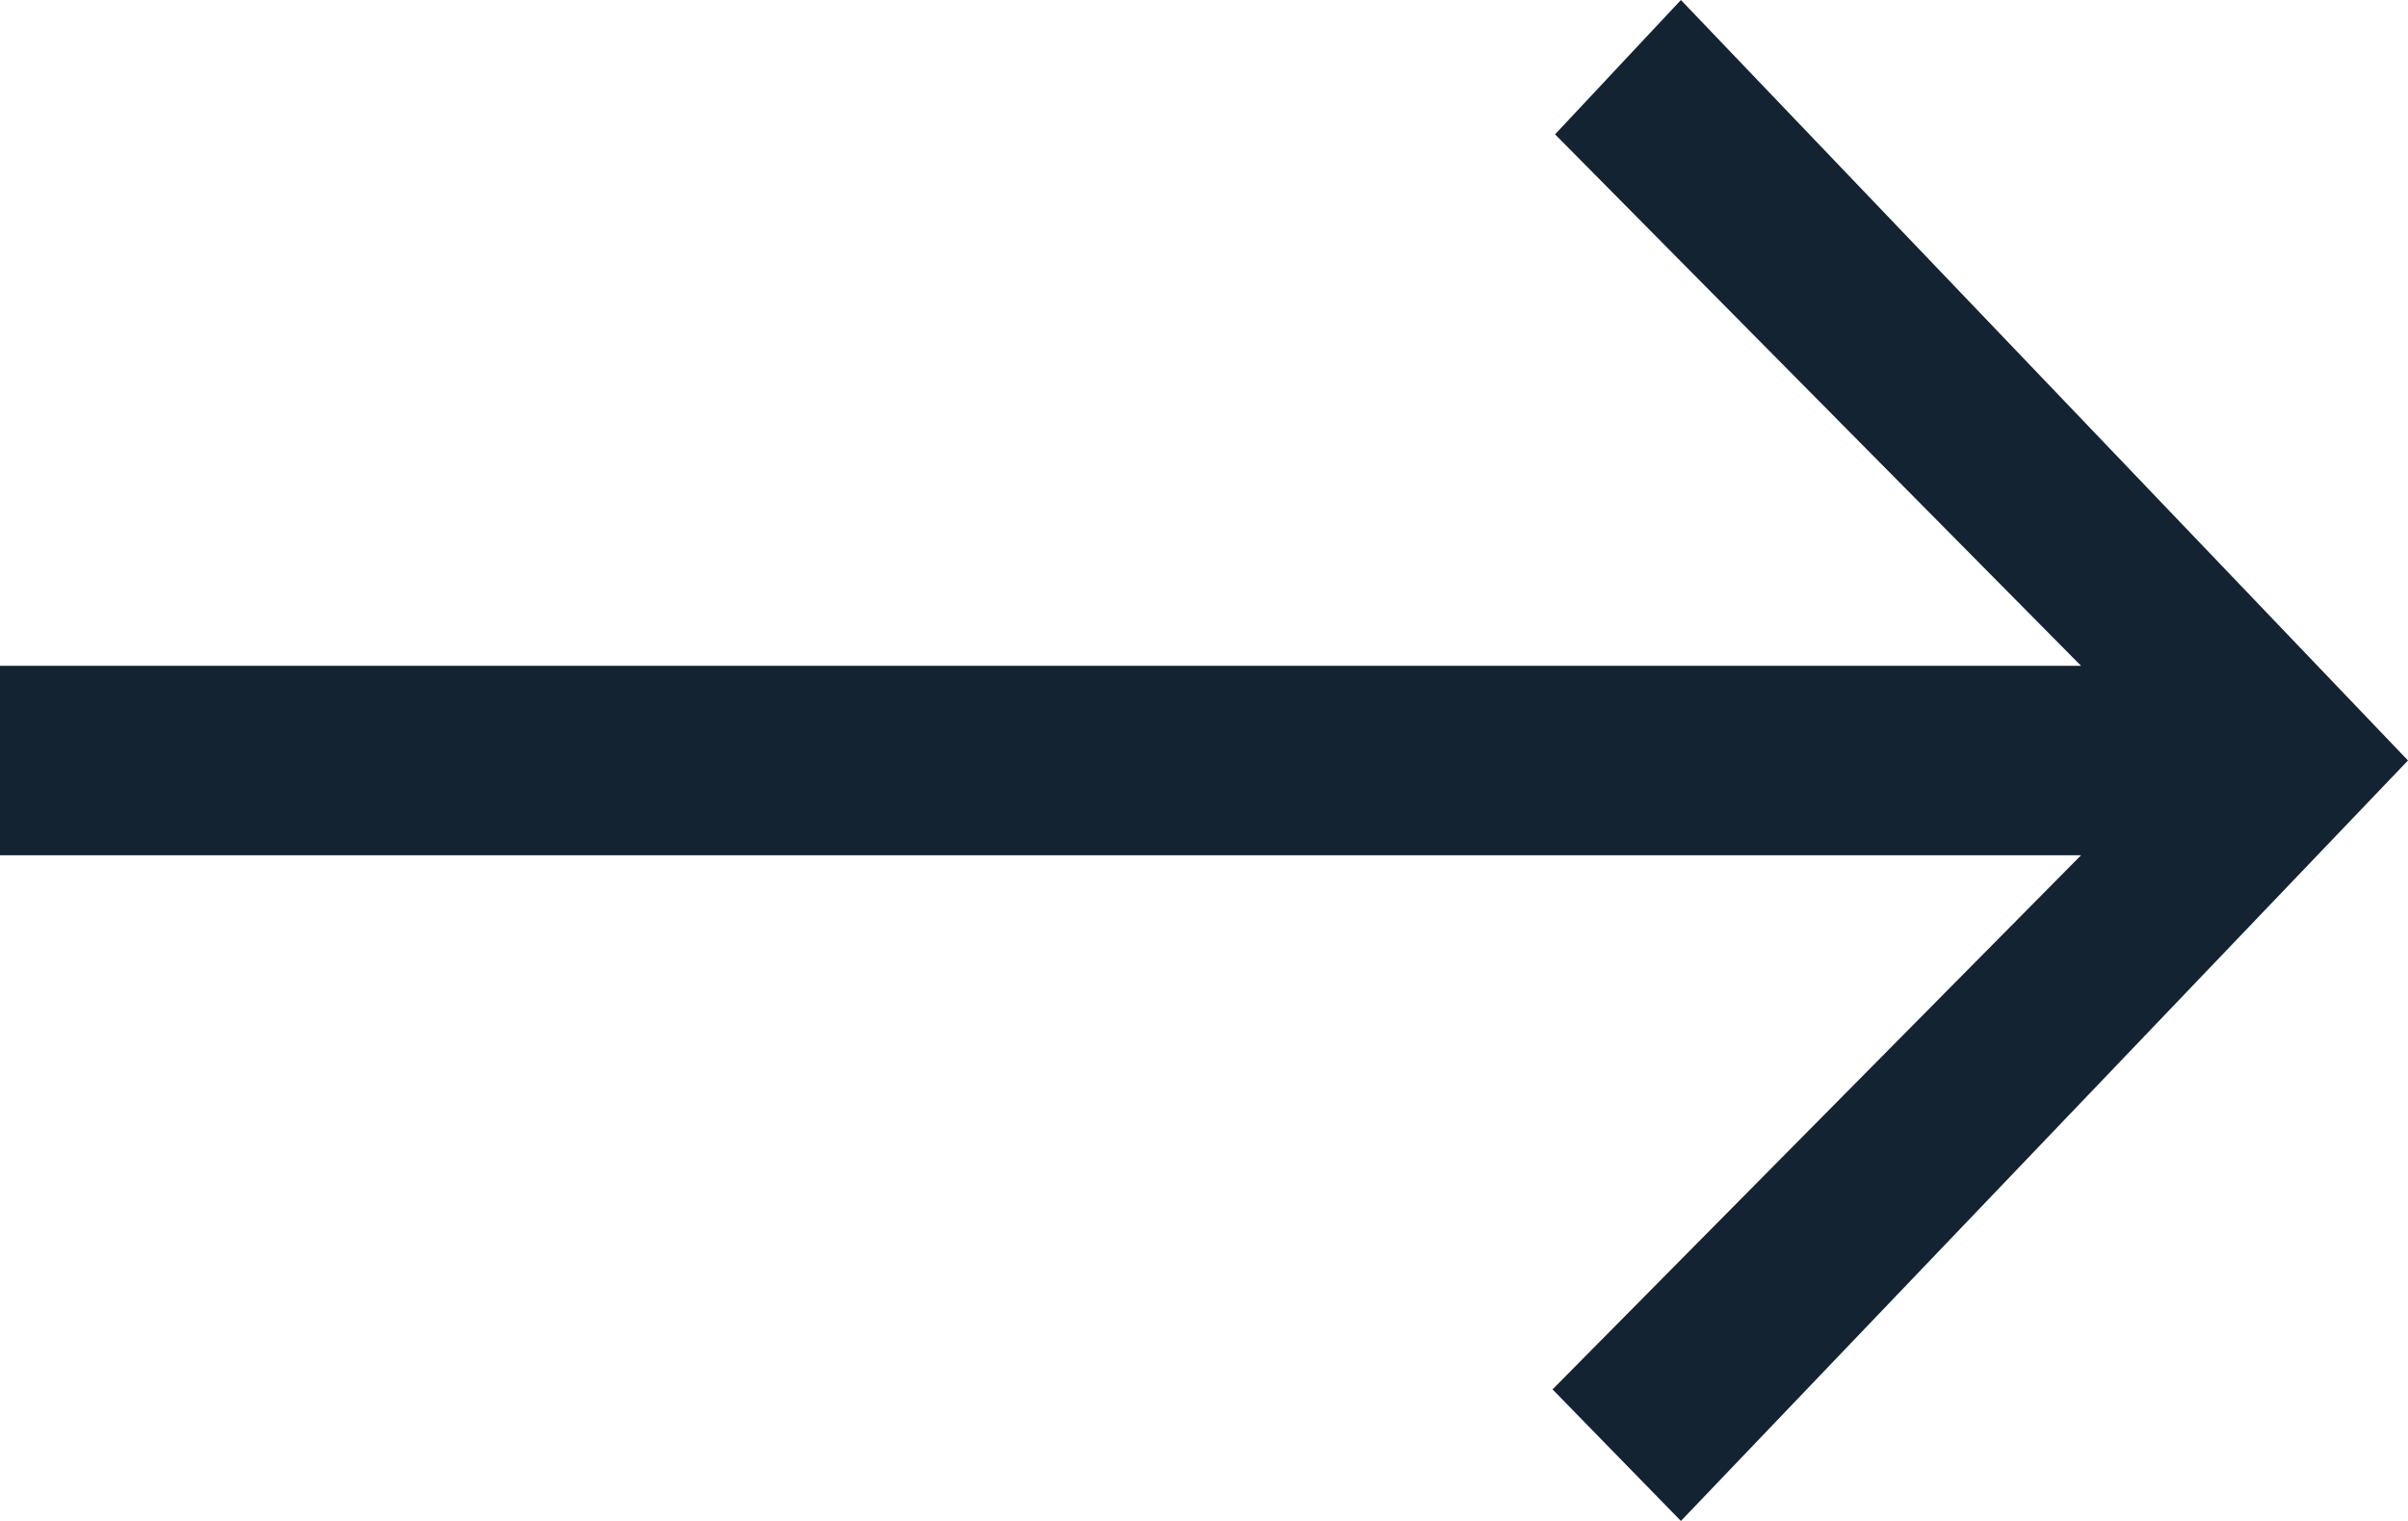 <svg xmlns="http://www.w3.org/2000/svg" width="19" height="12" viewBox="0 0 19 12">
    <path fill="#142332" fill-rule="evenodd" d="M13.263 0l-.993 1.06 4.15 4.193H0v1.495h16.42l-4.17 4.214L13.263 12 19 6z"/>
</svg>
